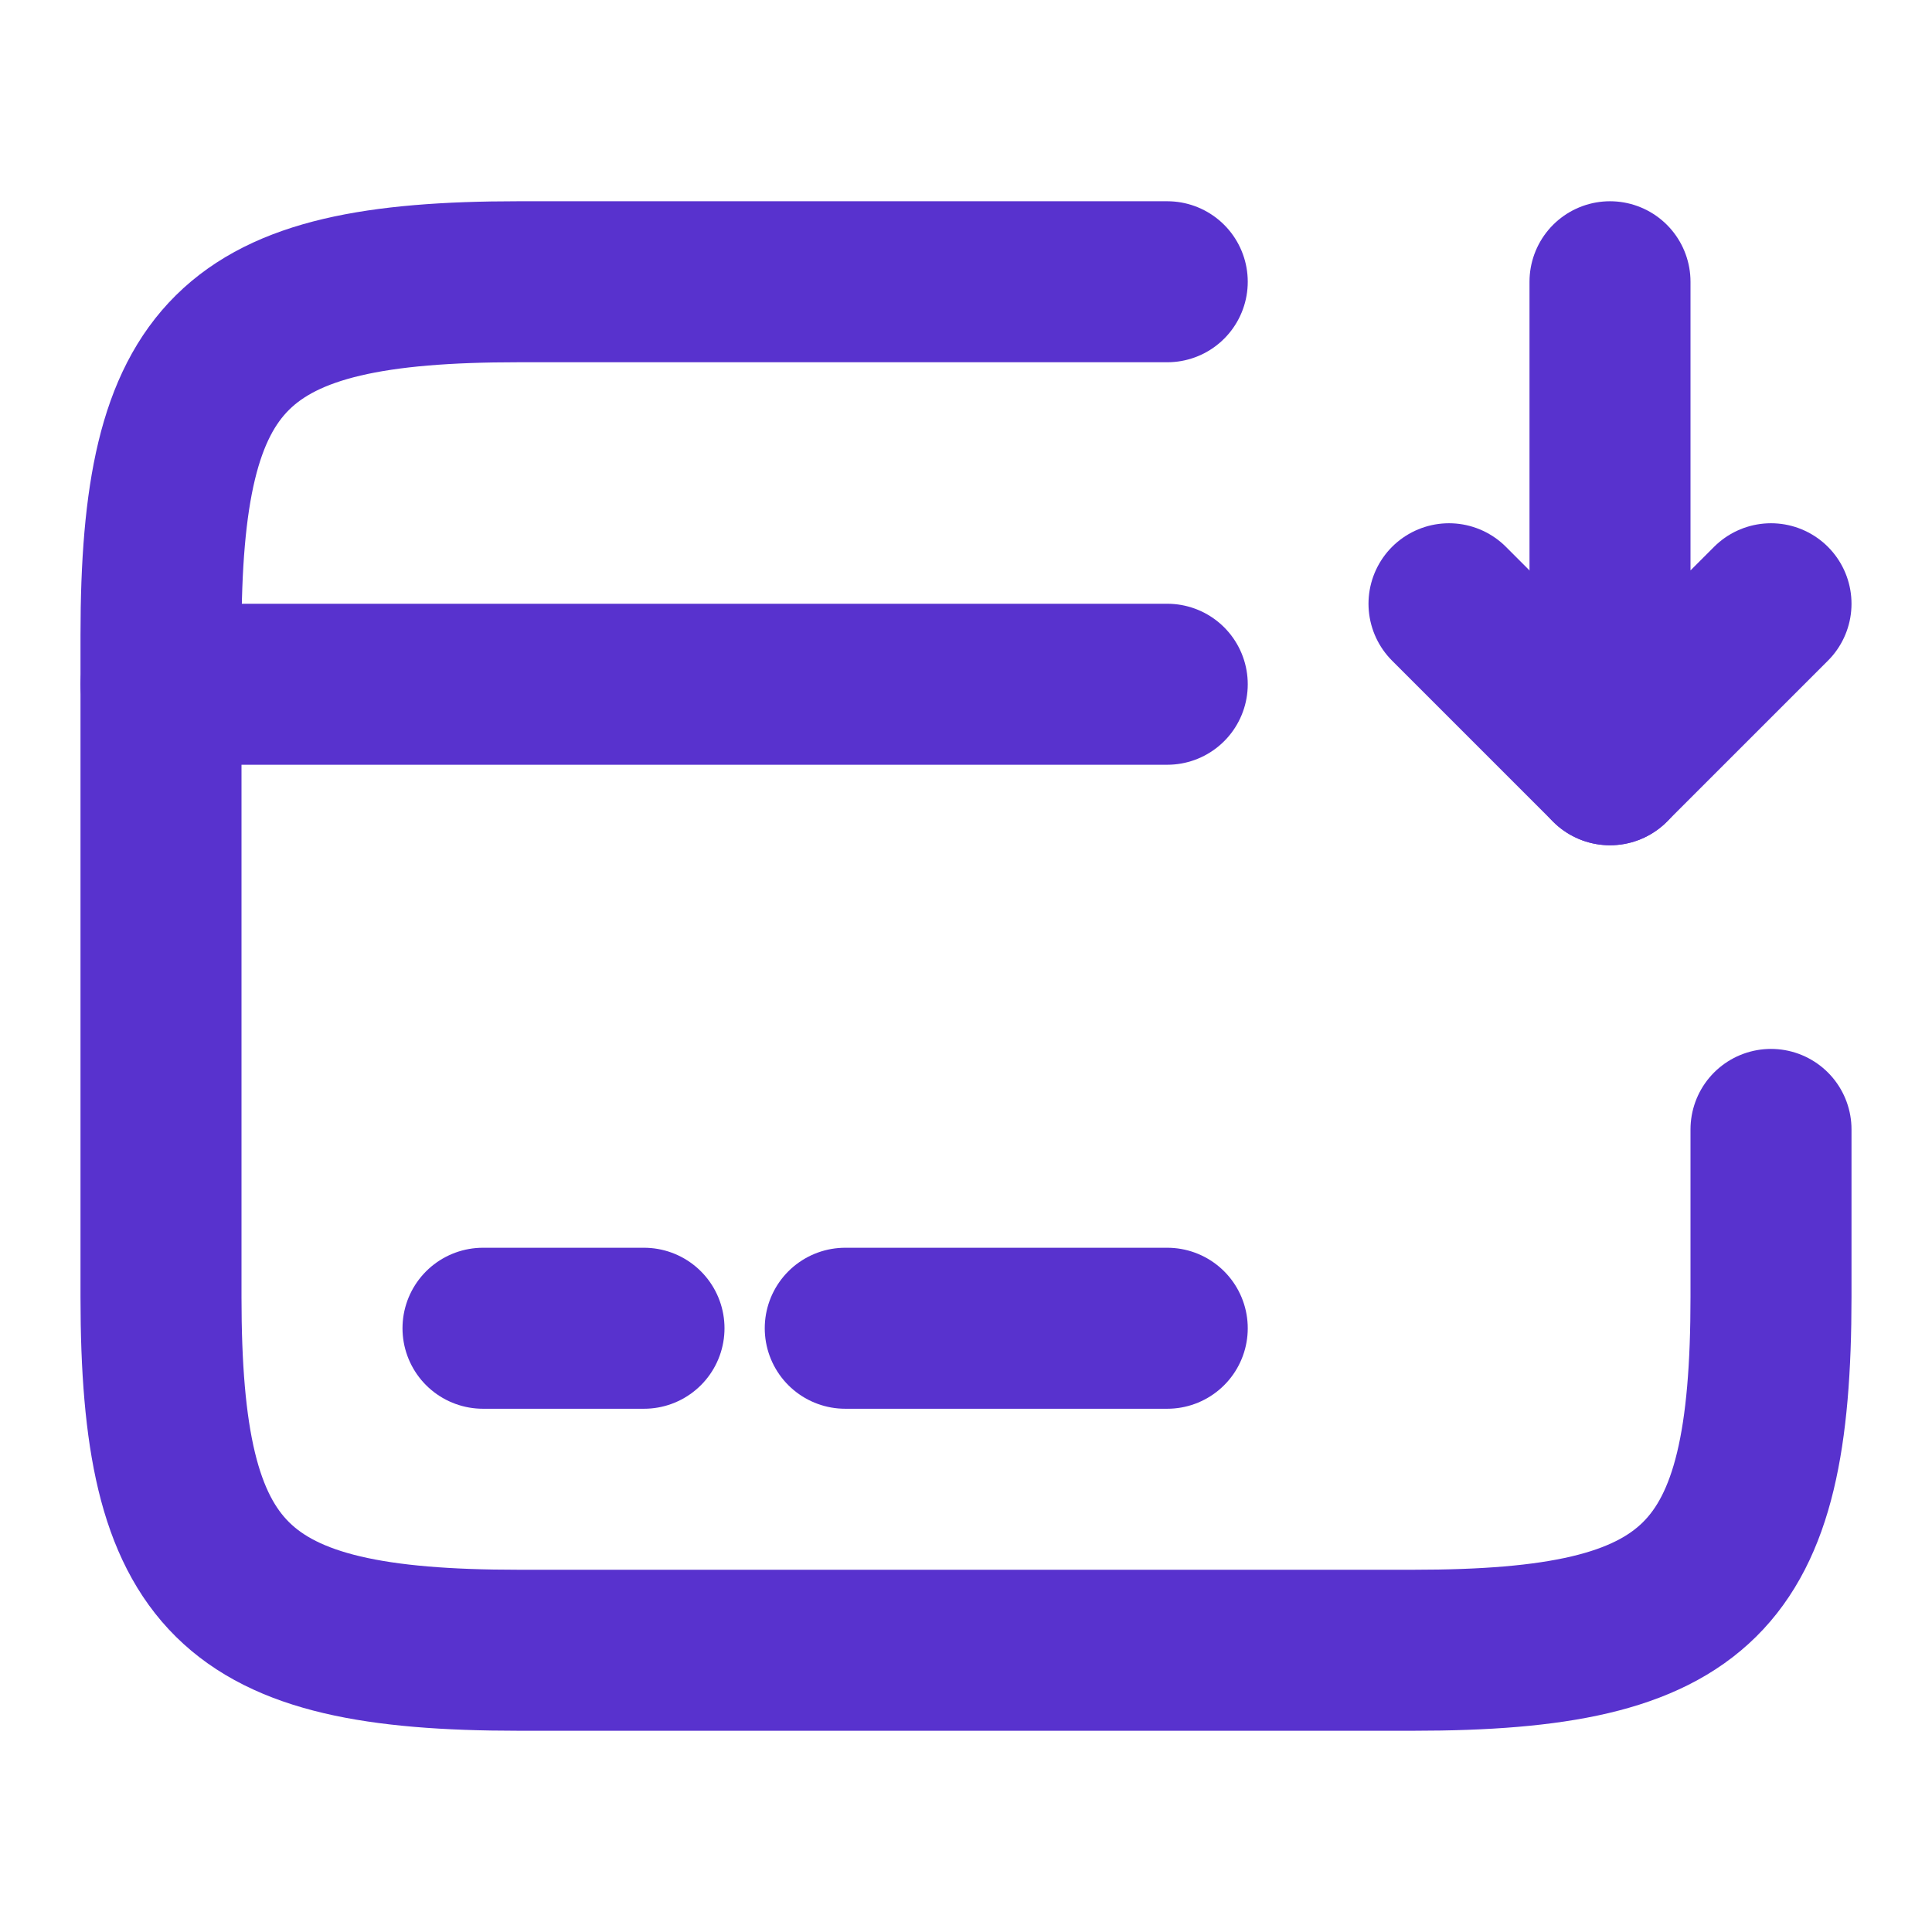 <svg width="24" height="24" viewBox="0 0 24 24" fill="none" xmlns="http://www.w3.org/2000/svg">
<path d="M2 8.5H14.5" stroke="#5832CE" stroke-width="2" stroke-miterlimit="10" stroke-linecap="round" stroke-linejoin="round"/>
<path d="M6 16.5H8" stroke="#5832CE" stroke-width="2" stroke-miterlimit="10" stroke-linecap="round" stroke-linejoin="round"/>
<path d="M10.5 16.5H14.5" stroke="#5832CE" stroke-width="2" stroke-miterlimit="10" stroke-linecap="round" stroke-linejoin="round"/>
<path d="M22 14.03V16.11C22 19.62 21.11 20.5 17.56 20.5H6.44C2.89 20.5 2 19.62 2 16.11V7.89C2 4.38 2.89 3.5 6.44 3.5H14.5" stroke="#5832CE" stroke-width="2" stroke-linecap="round" stroke-linejoin="round"/>
<path d="M20 3.5V9.5L22 7.5" stroke="#5832CE" stroke-width="2" stroke-linecap="round" stroke-linejoin="round"/>
<path d="M20 9.5L18 7.5" stroke="#5832CE" stroke-width="2" stroke-linecap="round" stroke-linejoin="round"/>
</svg>
